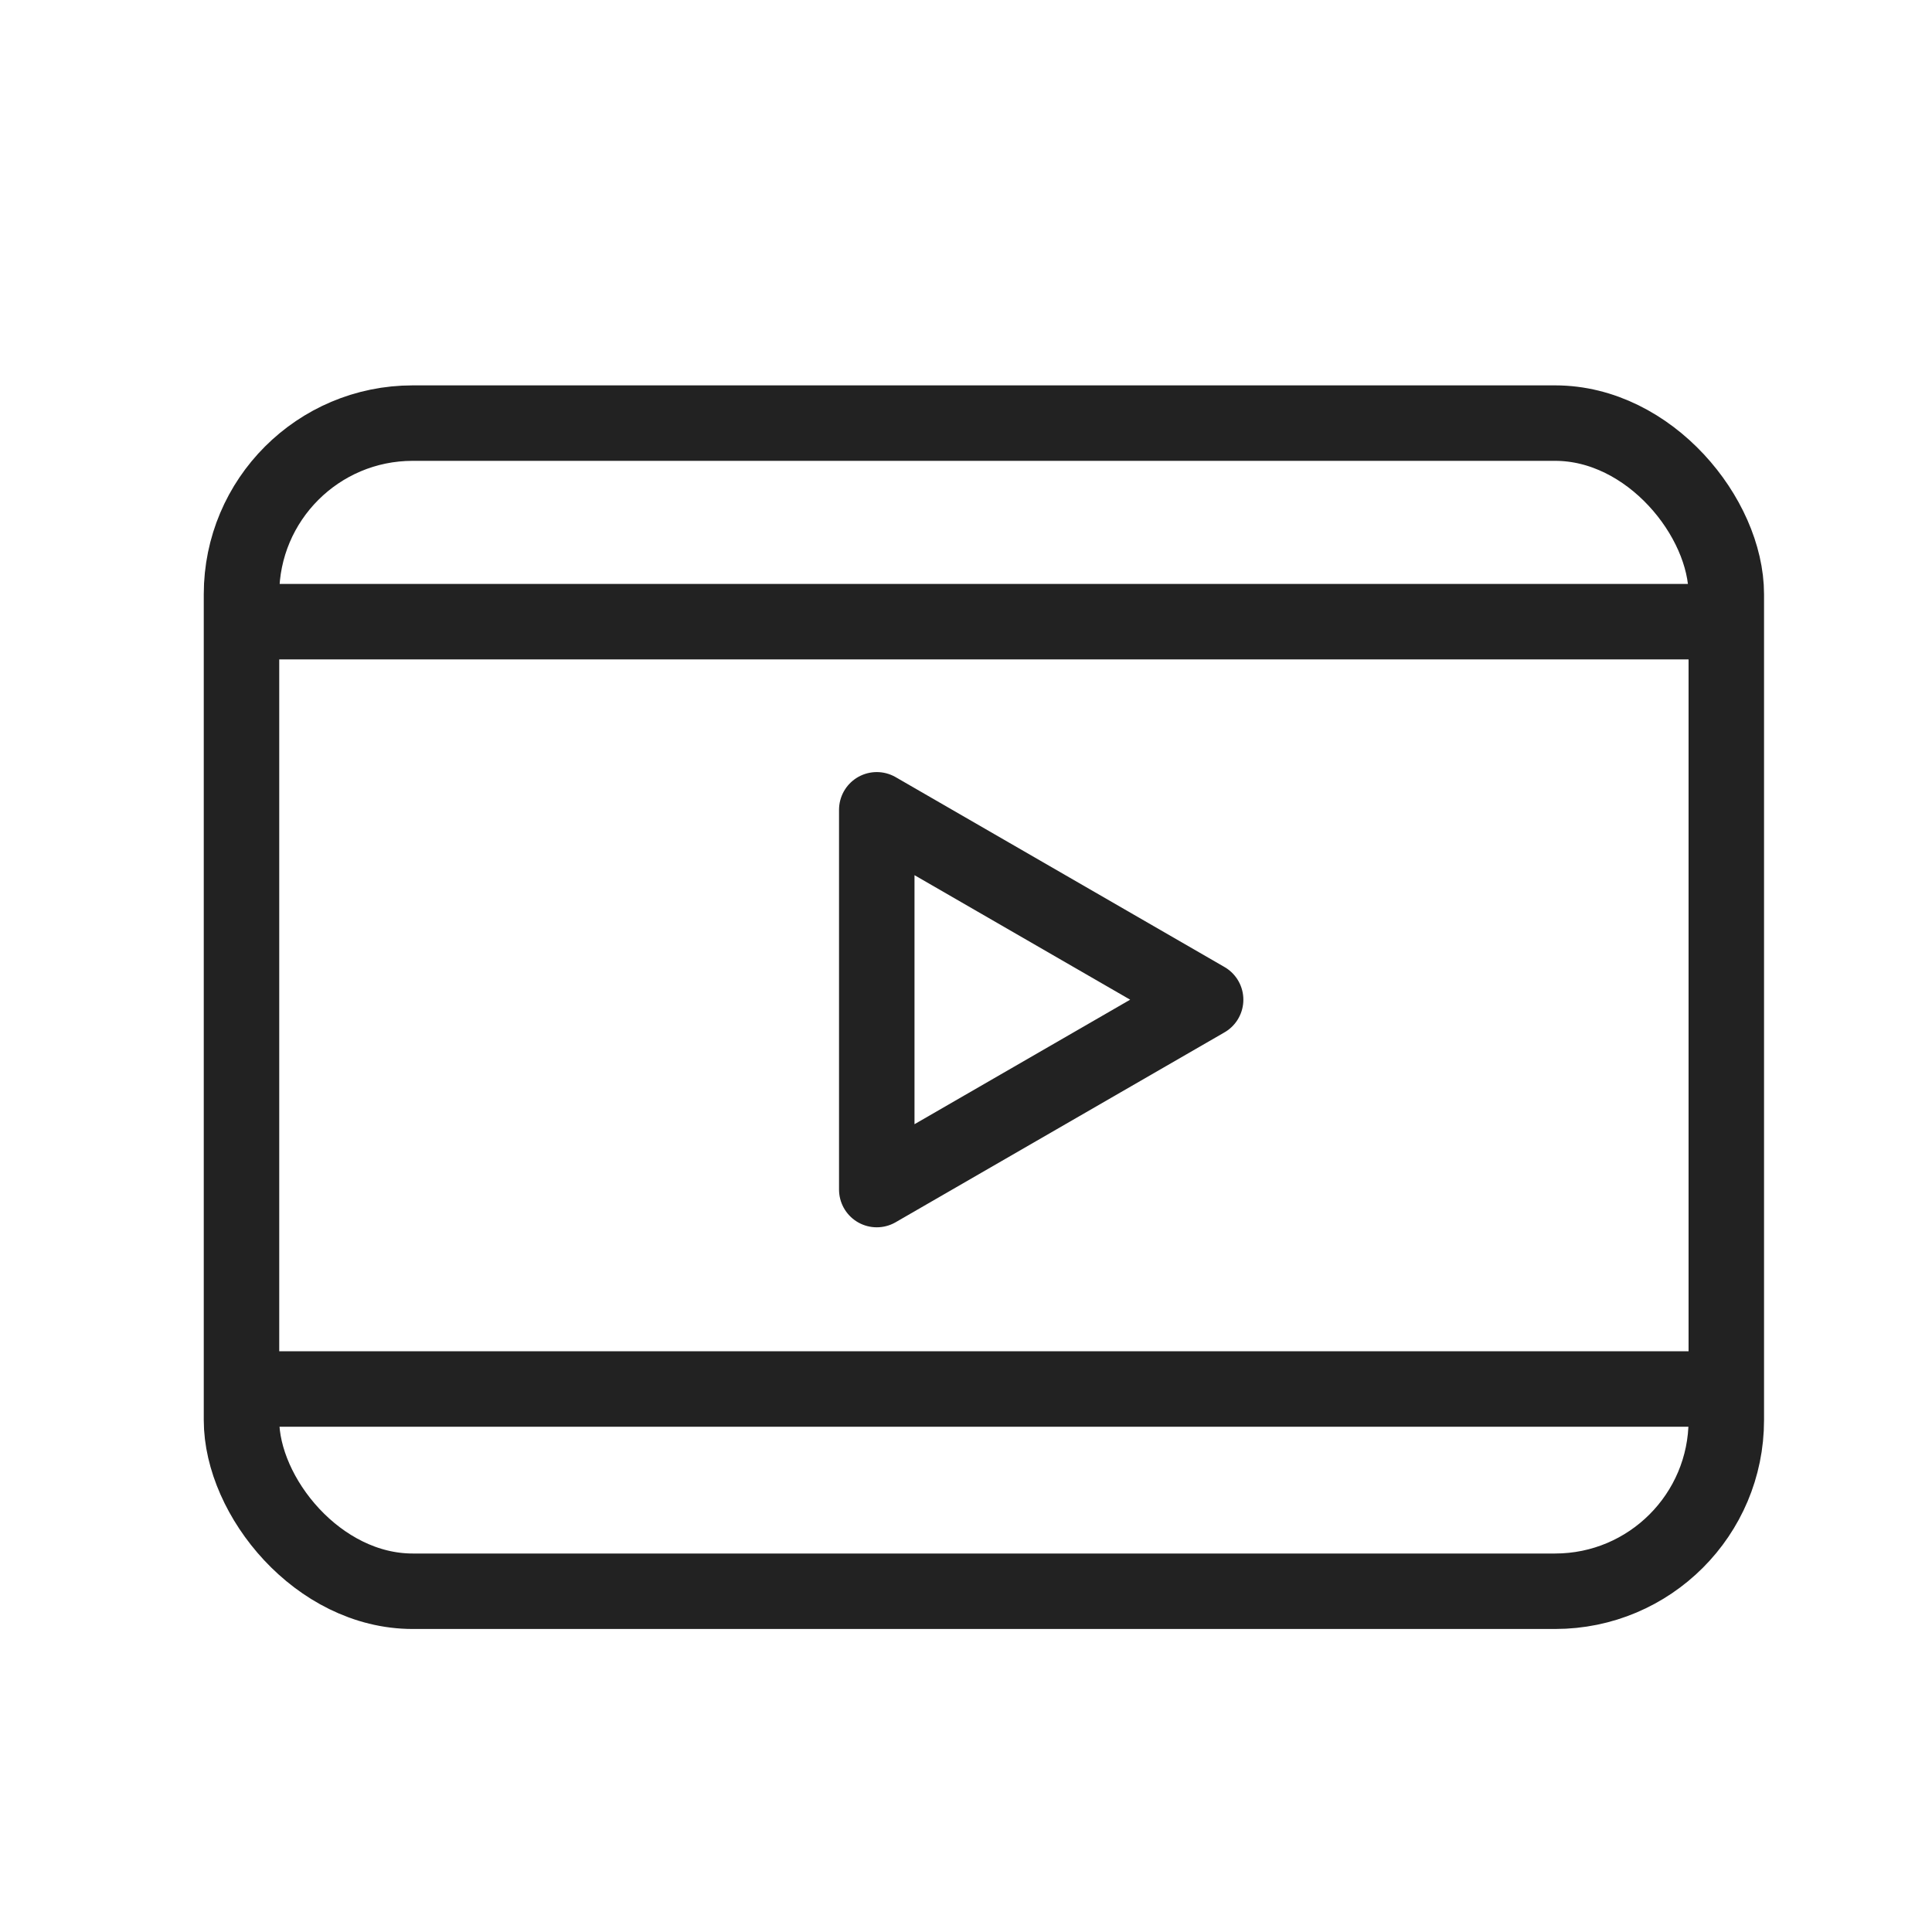 <svg xmlns="http://www.w3.org/2000/svg" xmlns:xlink="http://www.w3.org/1999/xlink" width="32" height="32" viewBox="0 0 32 32">
  <defs>
    <clipPath id="clip-local_icon_020">
      <rect width="32" height="32"/>
    </clipPath>
  </defs>
  <g id="local_icon_020" clip-path="url(#clip-local_icon_020)">
    <g id="nav_icon_020" transform="translate(-10365 20323)">
      <rect id="長方形_2581" data-name="長方形 2581" width="24.593" height="19.348" rx="2.835" transform="translate(10369 -20315.992)" fill="none" stroke="#222" stroke-linecap="round" stroke-linejoin="round" stroke-width="1.25"/>
      <line id="線_243" data-name="線 243" x2="23.768" transform="translate(10369.437 -20312.703)" fill="none" stroke="#222" stroke-linecap="round" stroke-linejoin="round" stroke-width="1.25"/>
      <line id="線_244" data-name="線 244" x2="23.768" transform="translate(10369.437 -20299.994)" fill="none" stroke="#222" stroke-linecap="round" stroke-linejoin="round" stroke-width="1.25"/>
      <path id="パス_20915" data-name="パス 20915" d="M93.57,57.96l-5.447-3.145v6.29Z" transform="translate(10291.399 -20364.402)" fill="none" stroke="#222" stroke-linecap="round" stroke-linejoin="round" stroke-width="1.25"/>
    </g>
  </g>
</svg>

